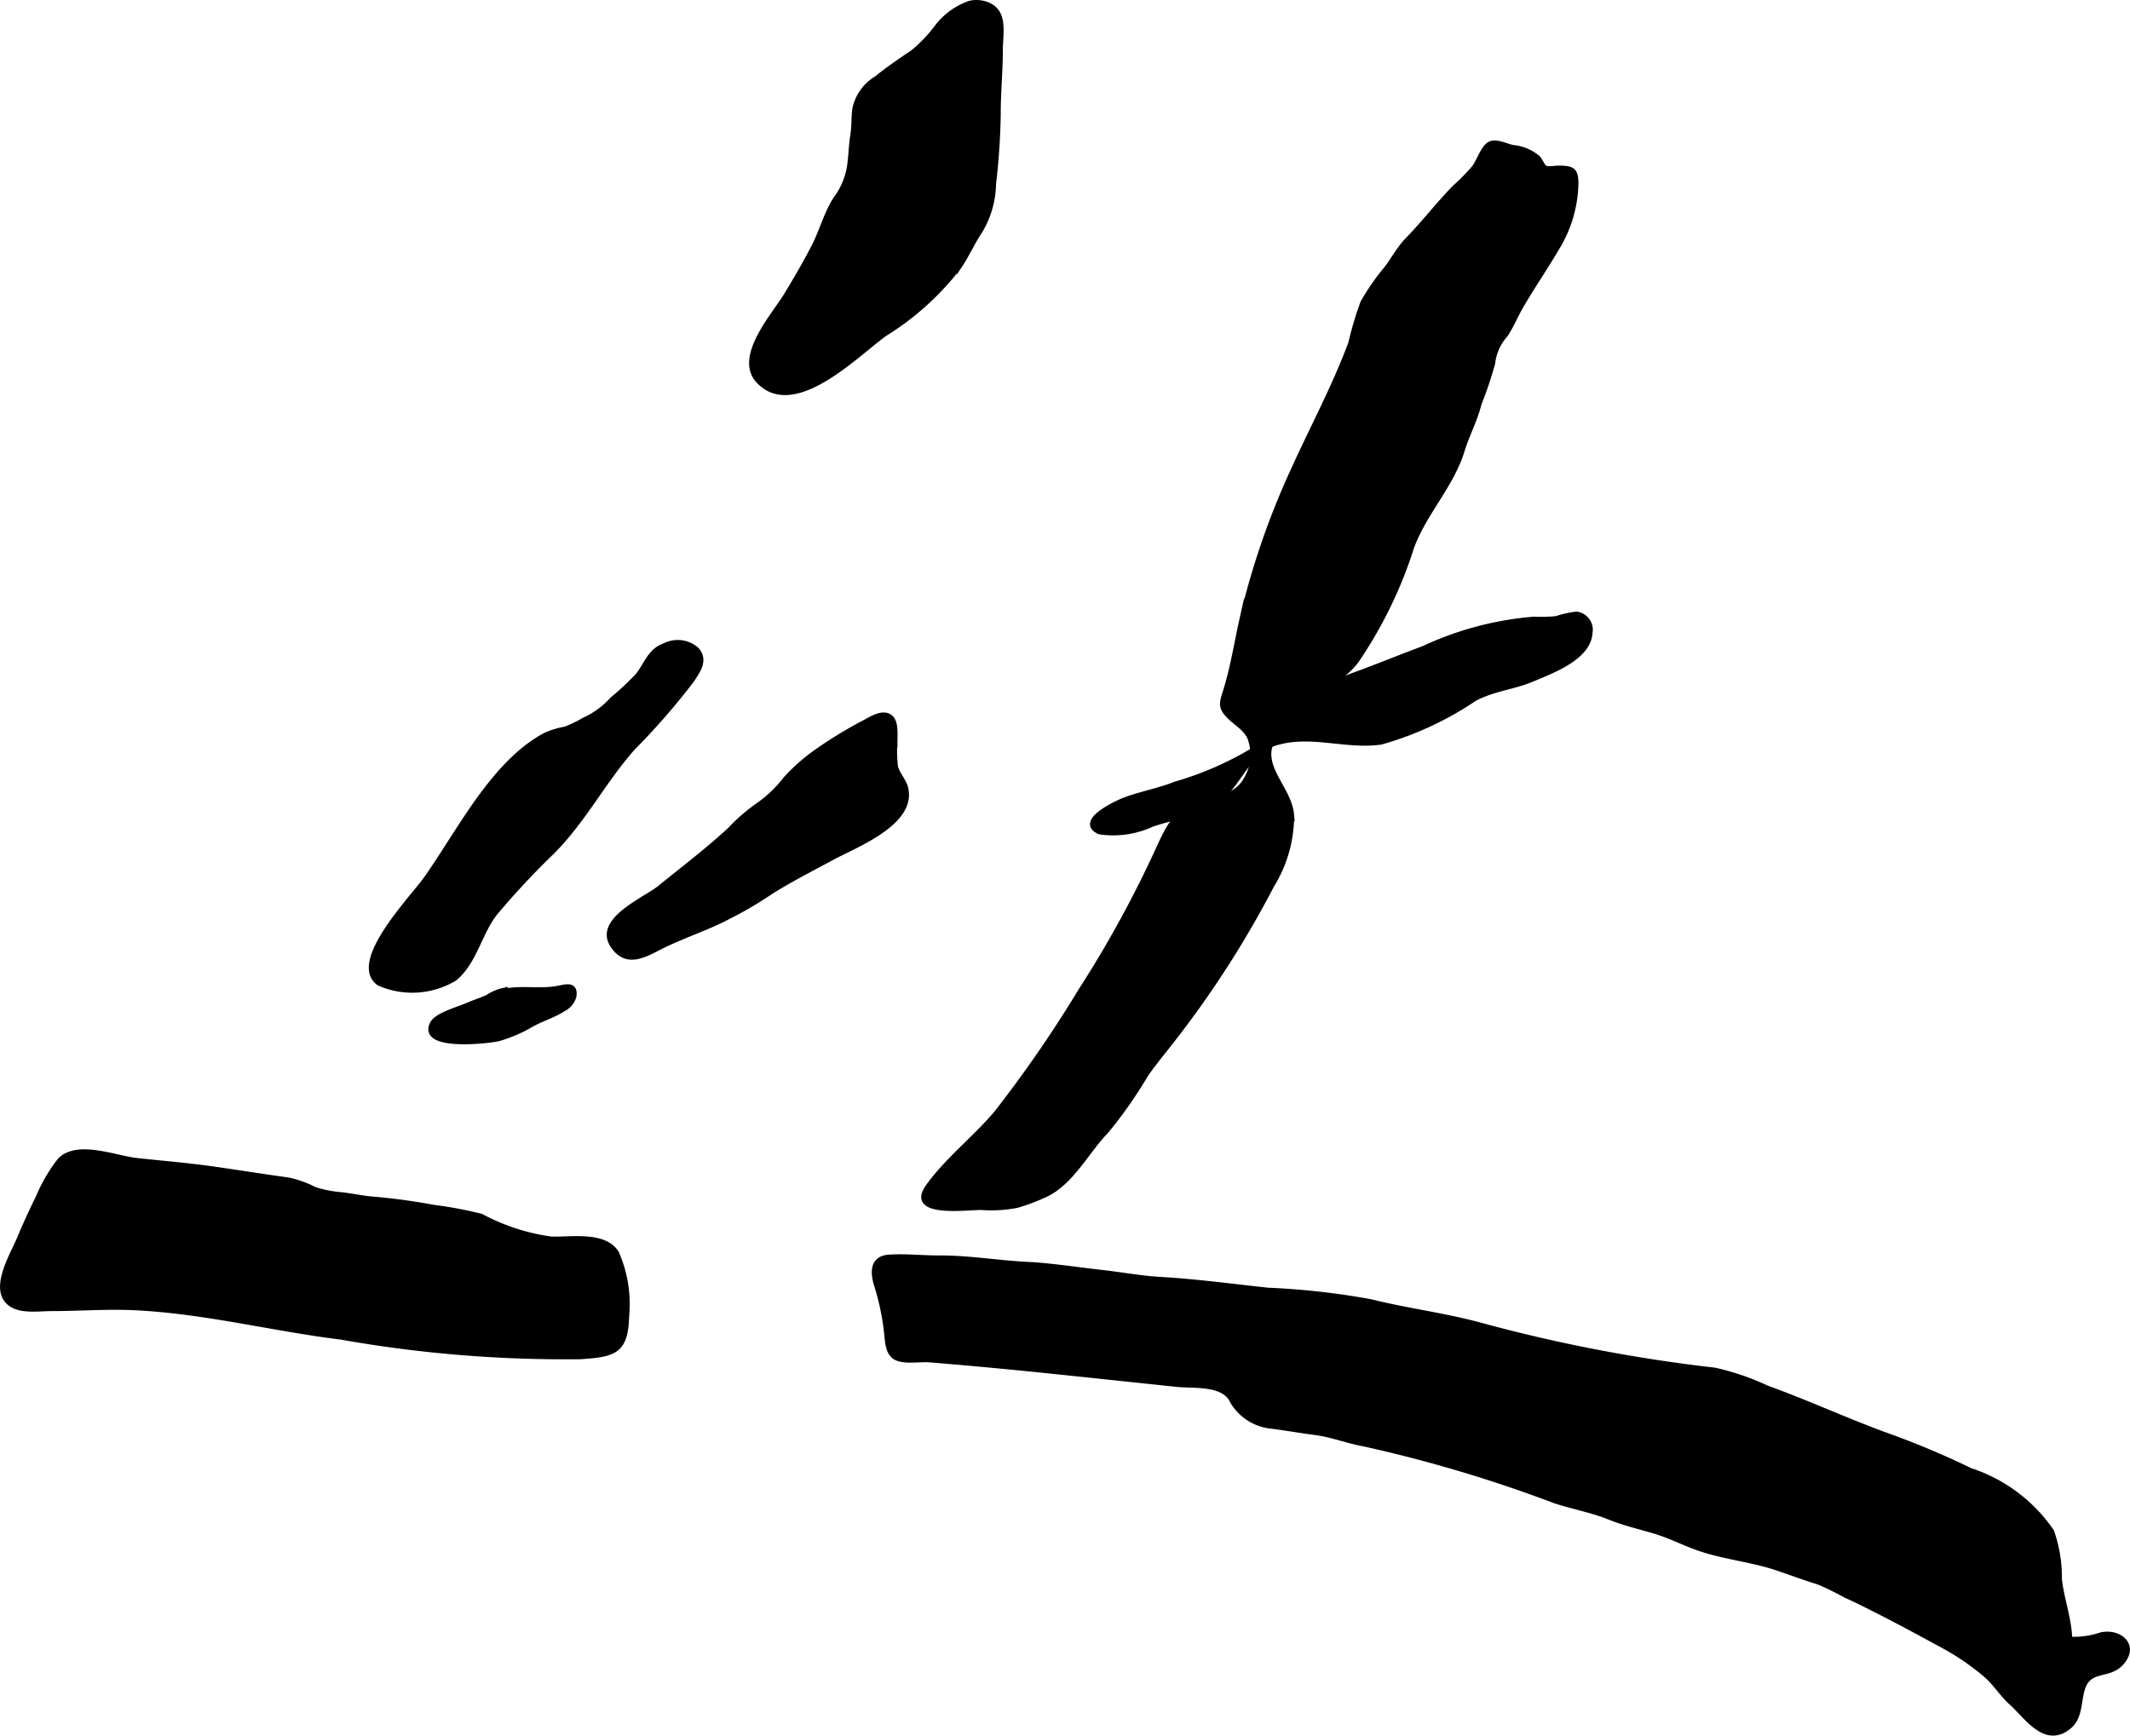 <?xml version="1.0" encoding="UTF-8"?>
<svg xmlns="http://www.w3.org/2000/svg"
     version="1.1"
     width="22.272mm"
     height="18.152mm"
     viewBox="0 0 63.132 51.456">
   <defs>
      <style type="text/css"><![CDATA[
      .a {
        stroke: #000;
        stroke-miterlimit: 10;
        stroke-width: 0.15px;
      }
    ]]></style>
   </defs>
   <path class="a"
         d="M41.663,7.173c.021-.022.04-.043.061-.065.478-.488.92-1.068,1.409-1.562a6.033,6.033,0,0,0,.564-.576c.137-.184.263-.577.448-.692.177-.11.497.053.69.095a1.339,1.339,0,0,1,.752.314c.054.059.143.257.198.288.098.055.319.007.428.009.377.006.491.048.497.434a3.797,3.797,0,0,1-.573,1.949c-.337.574-.714,1.123-1.048,1.697-.166.284-.292.602-.477.873a1.505,1.505,0,0,0-.369.824,10.795,10.795,0,0,1-.405,1.206c-.117.482-.358.922-.502,1.392-.314,1.027-1.118,1.84-1.493,2.853a12.871,12.871,0,0,1-1.651,3.392c-.596.79-2.607,1.756-2.586,2.767.012.614.622,1.143.676,1.794a3.912,3.912,0,0,1-.586,2.079,29.682,29.682,0,0,1-2.967,4.615c-.261.336-.524.65-.769,1.002a13.128,13.128,0,0,1-1.169,1.67c-.584.601-1.024,1.508-1.783,1.876a5.783,5.783,0,0,1-.863.328,3.869,3.869,0,0,1-1.059.062c-.462,0-2.204.241-1.568-.631.592-.812,1.381-1.413,2.024-2.175a37.455,37.455,0,0,0,2.499-3.63,33.397,33.397,0,0,0,2.319-4.248c.281-.601.478-1.039,1.141-1.255.466-.152,1.027-.205,1.349-.621a1.444,1.444,0,0,0,.19-1.381c-.13-.27-.394-.408-.598-.611-.279-.279-.229-.403-.116-.758.215-.684.323-1.394.479-2.092a23.142,23.142,0,0,1,1.522-4.444c.572-1.267,1.227-2.475,1.711-3.777a10.027,10.027,0,0,1,.359-1.205,6.922,6.922,0,0,1,.705-1.014C41.293,7.702,41.45,7.413,41.663,7.173Z"/>
   <path class="a"
         d="M42.191,19.227a9.552,9.552,0,0,1,3.271-.869,4.607,4.607,0,0,0,.667-.017,3.005,3.005,0,0,1,.597-.134.469.469,0,0,1,.402.55c-.043.74-1.123,1.128-1.687,1.369-.592.253-1.178.285-1.745.593a9.622,9.622,0,0,1-2.759,1.28c-1.035.154-2.082-.291-3.129.029-.648.199-.939.831-1.333,1.32a1.573,1.573,0,0,1-.888.571c-.145.05-.281.124-.422.188-.329.148-.677.211-1.014.328a2.733,2.733,0,0,1-1.566.225c-.674-.309.532-.861.751-.944.496-.187,1-.268,1.5-.469a9.675,9.675,0,0,0,2.922-1.406c.321-.274.642-.56.938-.859a3.531,3.531,0,0,1,1.42-.962C40.812,19.768,41.496,19.484,42.191,19.227Z"/>
   <path class="a"
         d="M28.747.097a.866.866,0,0,1,.463.021c.611.196.439.846.439,1.364,0,.639-.065,1.267-.063,1.92a20.119,20.119,0,0,1-.139,2.052,2.787,2.787,0,0,1-.398,1.39c-.226.338-.389.712-.615,1.048a8.198,8.198,0,0,1-2.196,1.995c-.817.573-2.695,2.538-3.756,1.406-.661-.705.464-1.947.827-2.545.291-.479.574-.965.829-1.464.223-.438.36-.96.623-1.371a2.211,2.211,0,0,0,.409-.921c.056-.328.056-.662.108-.989.041-.253.025-.513.058-.767a1.377,1.377,0,0,1,.644-.908c.355-.289.701-.524,1.078-.776a4.318,4.318,0,0,0,.719-.755A2.073,2.073,0,0,1,28.747.097Z"/>
   <path class="a"
         d="M18.75,22.179c-.869.982-1.445,2.133-2.387,3.078a23.503,23.503,0,0,0-1.683,1.803c-.468.584-.62,1.478-1.21,1.95a2.432,2.432,0,0,1-2.241.136c-.856-.621.996-2.521,1.399-3.09.98-1.383,1.998-3.453,3.547-4.265a2.379,2.379,0,0,1,.58-.174,3.876,3.876,0,0,0,.56-.272,2.522,2.522,0,0,0,.835-.611,8.302,8.302,0,0,0,.749-.7c.264-.328.37-.751.806-.894a.846.846,0,0,1,.944.122c.271.314.04.625-.155.915A20.531,20.531,0,0,1,18.75,22.179Z"/>
   <path class="a"
         d="M19.898,27.917c-.135.061-.269.124-.4.193-.47.245-.957.483-1.331-.071-.516-.763.949-1.359,1.384-1.712.702-.569,1.423-1.116,2.087-1.73a5.256,5.256,0,0,1,.816-.711,3.735,3.735,0,0,0,.835-.794,5.609,5.609,0,0,1,.811-.733,12.691,12.691,0,0,1,1.55-.953c.21-.115.544-.323.754-.127.153.143.121.491.121.701a4.016,4.016,0,0,0,.014.74c.042.214.249.425.302.635.261,1.042-1.498,1.701-2.175,2.069-.7.38-1.417.737-2.078,1.184a10.679,10.679,0,0,1-.984.561C21.054,27.462,20.464,27.663,19.898,27.917Z"/>
   <path class="a"
         d="M.476,36.941c.036-.076.068-.145.094-.207.173-.415.364-.836.564-1.237a4.785,4.785,0,0,1,.637-1.092c.509-.54,1.66-.064,2.28.002.767.083,1.529.144,2.294.254.738.107,1.475.223,2.213.326a3.143,3.143,0,0,1,.773.281,3.679,3.679,0,0,0,.818.155c.275.036.533.087.811.12a18.012,18.012,0,0,1,1.876.25A11.844,11.844,0,0,1,14.261,36.06a6.182,6.182,0,0,0,2.067.675c.561.024,1.584-.168,1.942.411A3.764,3.764,0,0,1,18.572,39.017c-.028,1.043-.352,1.139-1.366,1.205a37.982,37.982,0,0,1-7.099-.581c-2.042-.253-4.033-.769-6.095-.87-.821-.041-1.656.024-2.479.024-.392,0-.951.096-1.261-.172C-.169,38.242.234,37.451.476,36.941Z"/>
   <path class="a"
         d="M25.991,38.13c-.134-.414-.137-.827.365-.859.5-.032,1,.027,1.5.025.858-.003,1.725.146,2.578.189.732.036,1.456.155,2.184.235.619.068,1.175.178,1.778.212,1.069.061,2.128.207,3.191.32a22.297,22.297,0,0,1,3.032.339c1.096.274,2.207.406,3.298.707a46.461,46.461,0,0,0,6.906,1.324,7.471,7.471,0,0,1,1.554.532c1.192.429,2.335.96,3.52,1.392a24.792,24.792,0,0,1,2.503,1.051,4.685,4.685,0,0,1,2.408,1.804,4.093,4.093,0,0,1,.232,1.412c.064.6.297,1.202.306,1.786a2.527,2.527,0,0,0,.928-.129c.557-.123,1.082.33.581.854-.367.384-.931.121-1.128.732-.127.396-.059.868-.425,1.152-.693.539-1.228-.318-1.681-.725-.287-.257-.499-.615-.799-.859a7.484,7.484,0,0,0-1.127-.779c-.663-.36-1.325-.722-1.998-1.064-.326-.165-.653-.334-.988-.481a8.158,8.158,0,0,0-.808-.396c-.398-.123-.792-.268-1.194-.406-.798-.274-1.645-.336-2.438-.627-.394-.145-.767-.333-1.169-.458-.462-.143-.937-.247-1.387-.429-.522-.211-1.076-.31-1.611-.484a41.231,41.231,0,0,0-5.64-1.685c-.512-.09-.976-.28-1.487-.346-.432-.056-.854-.132-1.28-.186a1.511,1.511,0,0,1-1.215-.832c-.316-.455-1.107-.356-1.604-.409-1.455-.152-2.91-.31-4.366-.457q-1.484-.149-2.97-.271c-.274-.022-.788.077-1.023-.089-.196-.139-.208-.427-.232-.643A7.257,7.257,0,0,0,25.991,38.13Z"/>
   <path class="a"
         d="M14.962,29.296l.041.052a1.369,1.369,0,0,0-.539.211c-.203.098-.415.159-.627.252-.248.109-.893.285-1.019.532-.387.761,1.664.52,1.958.451a4.245,4.245,0,0,0,1.002-.436c.296-.157.648-.268.932-.453a.585.585,0,0,0,.3-.373c.047-.347-.2-.288-.448-.236-.504.104-1.019-.002-1.516.073l.041.052"/>
</svg>
